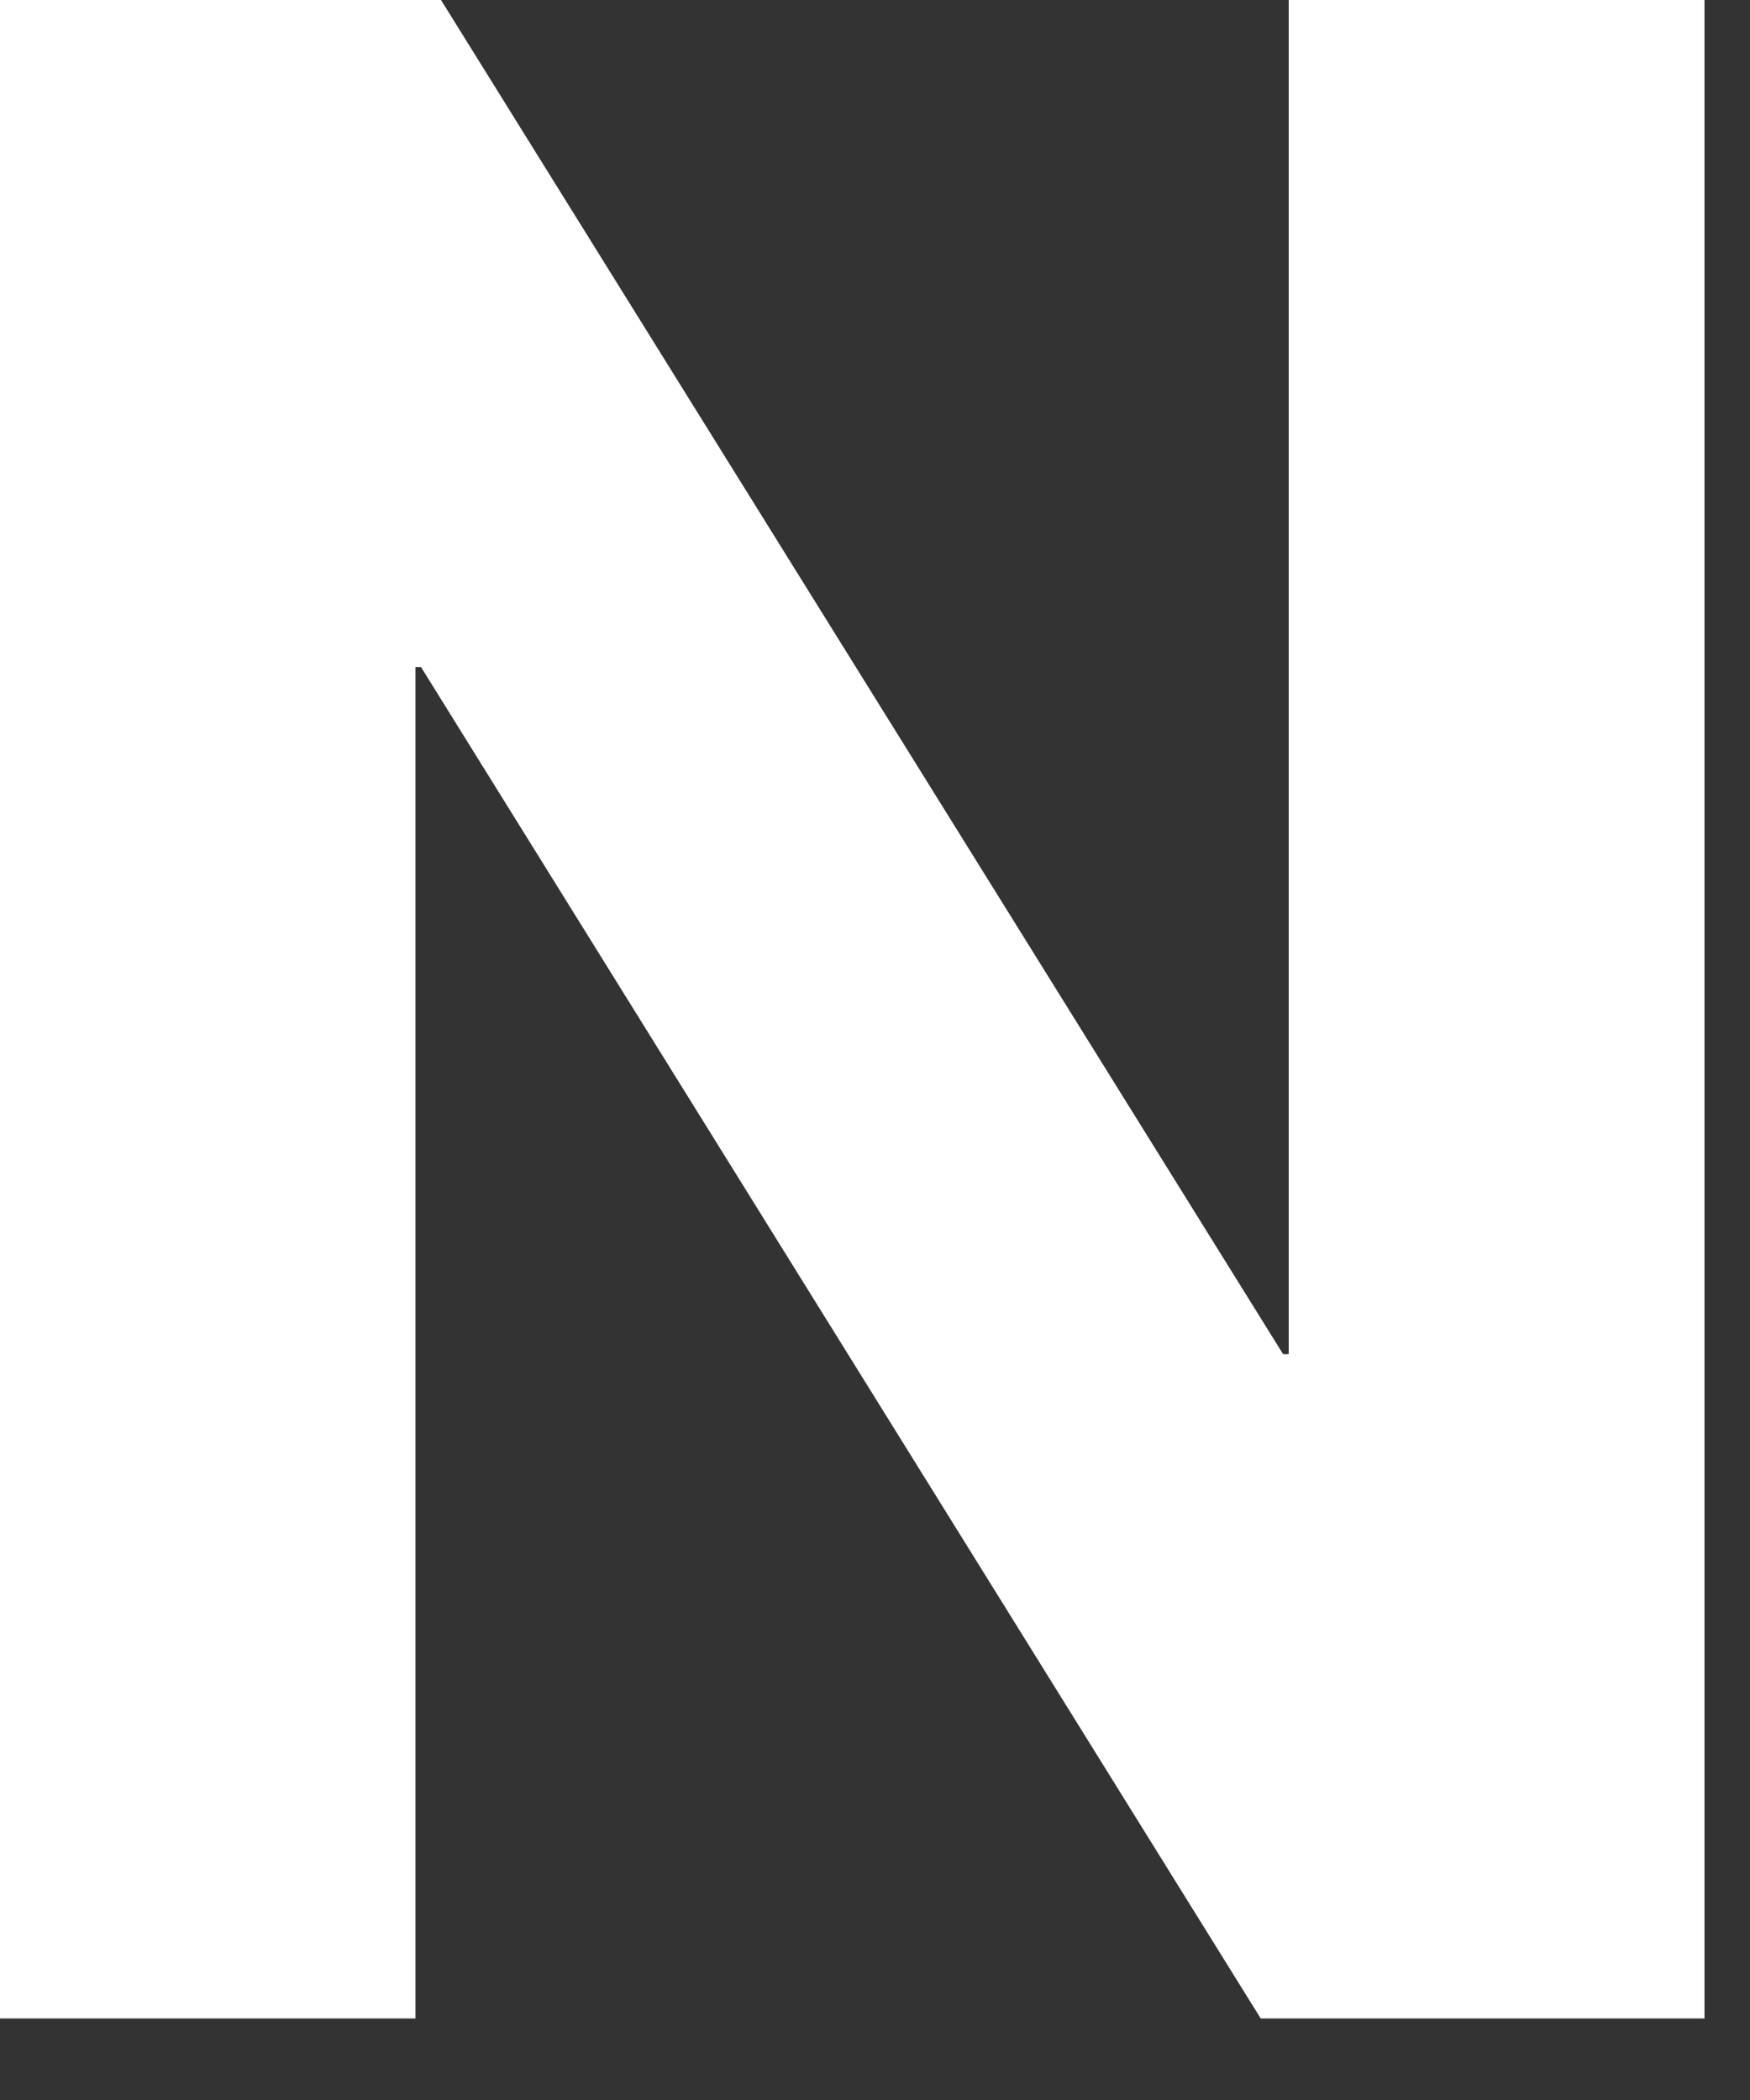 <?xml version="1.0" encoding="utf-8"?>
<svg xmlns="http://www.w3.org/2000/svg" fill="none" height="100%" overflow="visible" preserveAspectRatio="none" style="display: block;" viewBox="0 0 5 6" width="100%">
<rect x="0" y="0" width="5" height="6" fill="#333333" stroke="none"/>
<path d="M1.26 0L3.666 3.869H3.682V0H4.87V5.767H3.602L1.203 1.906H1.187V5.767H0V0H1.26Z" fill="white" id="Vector"/>
</svg>
